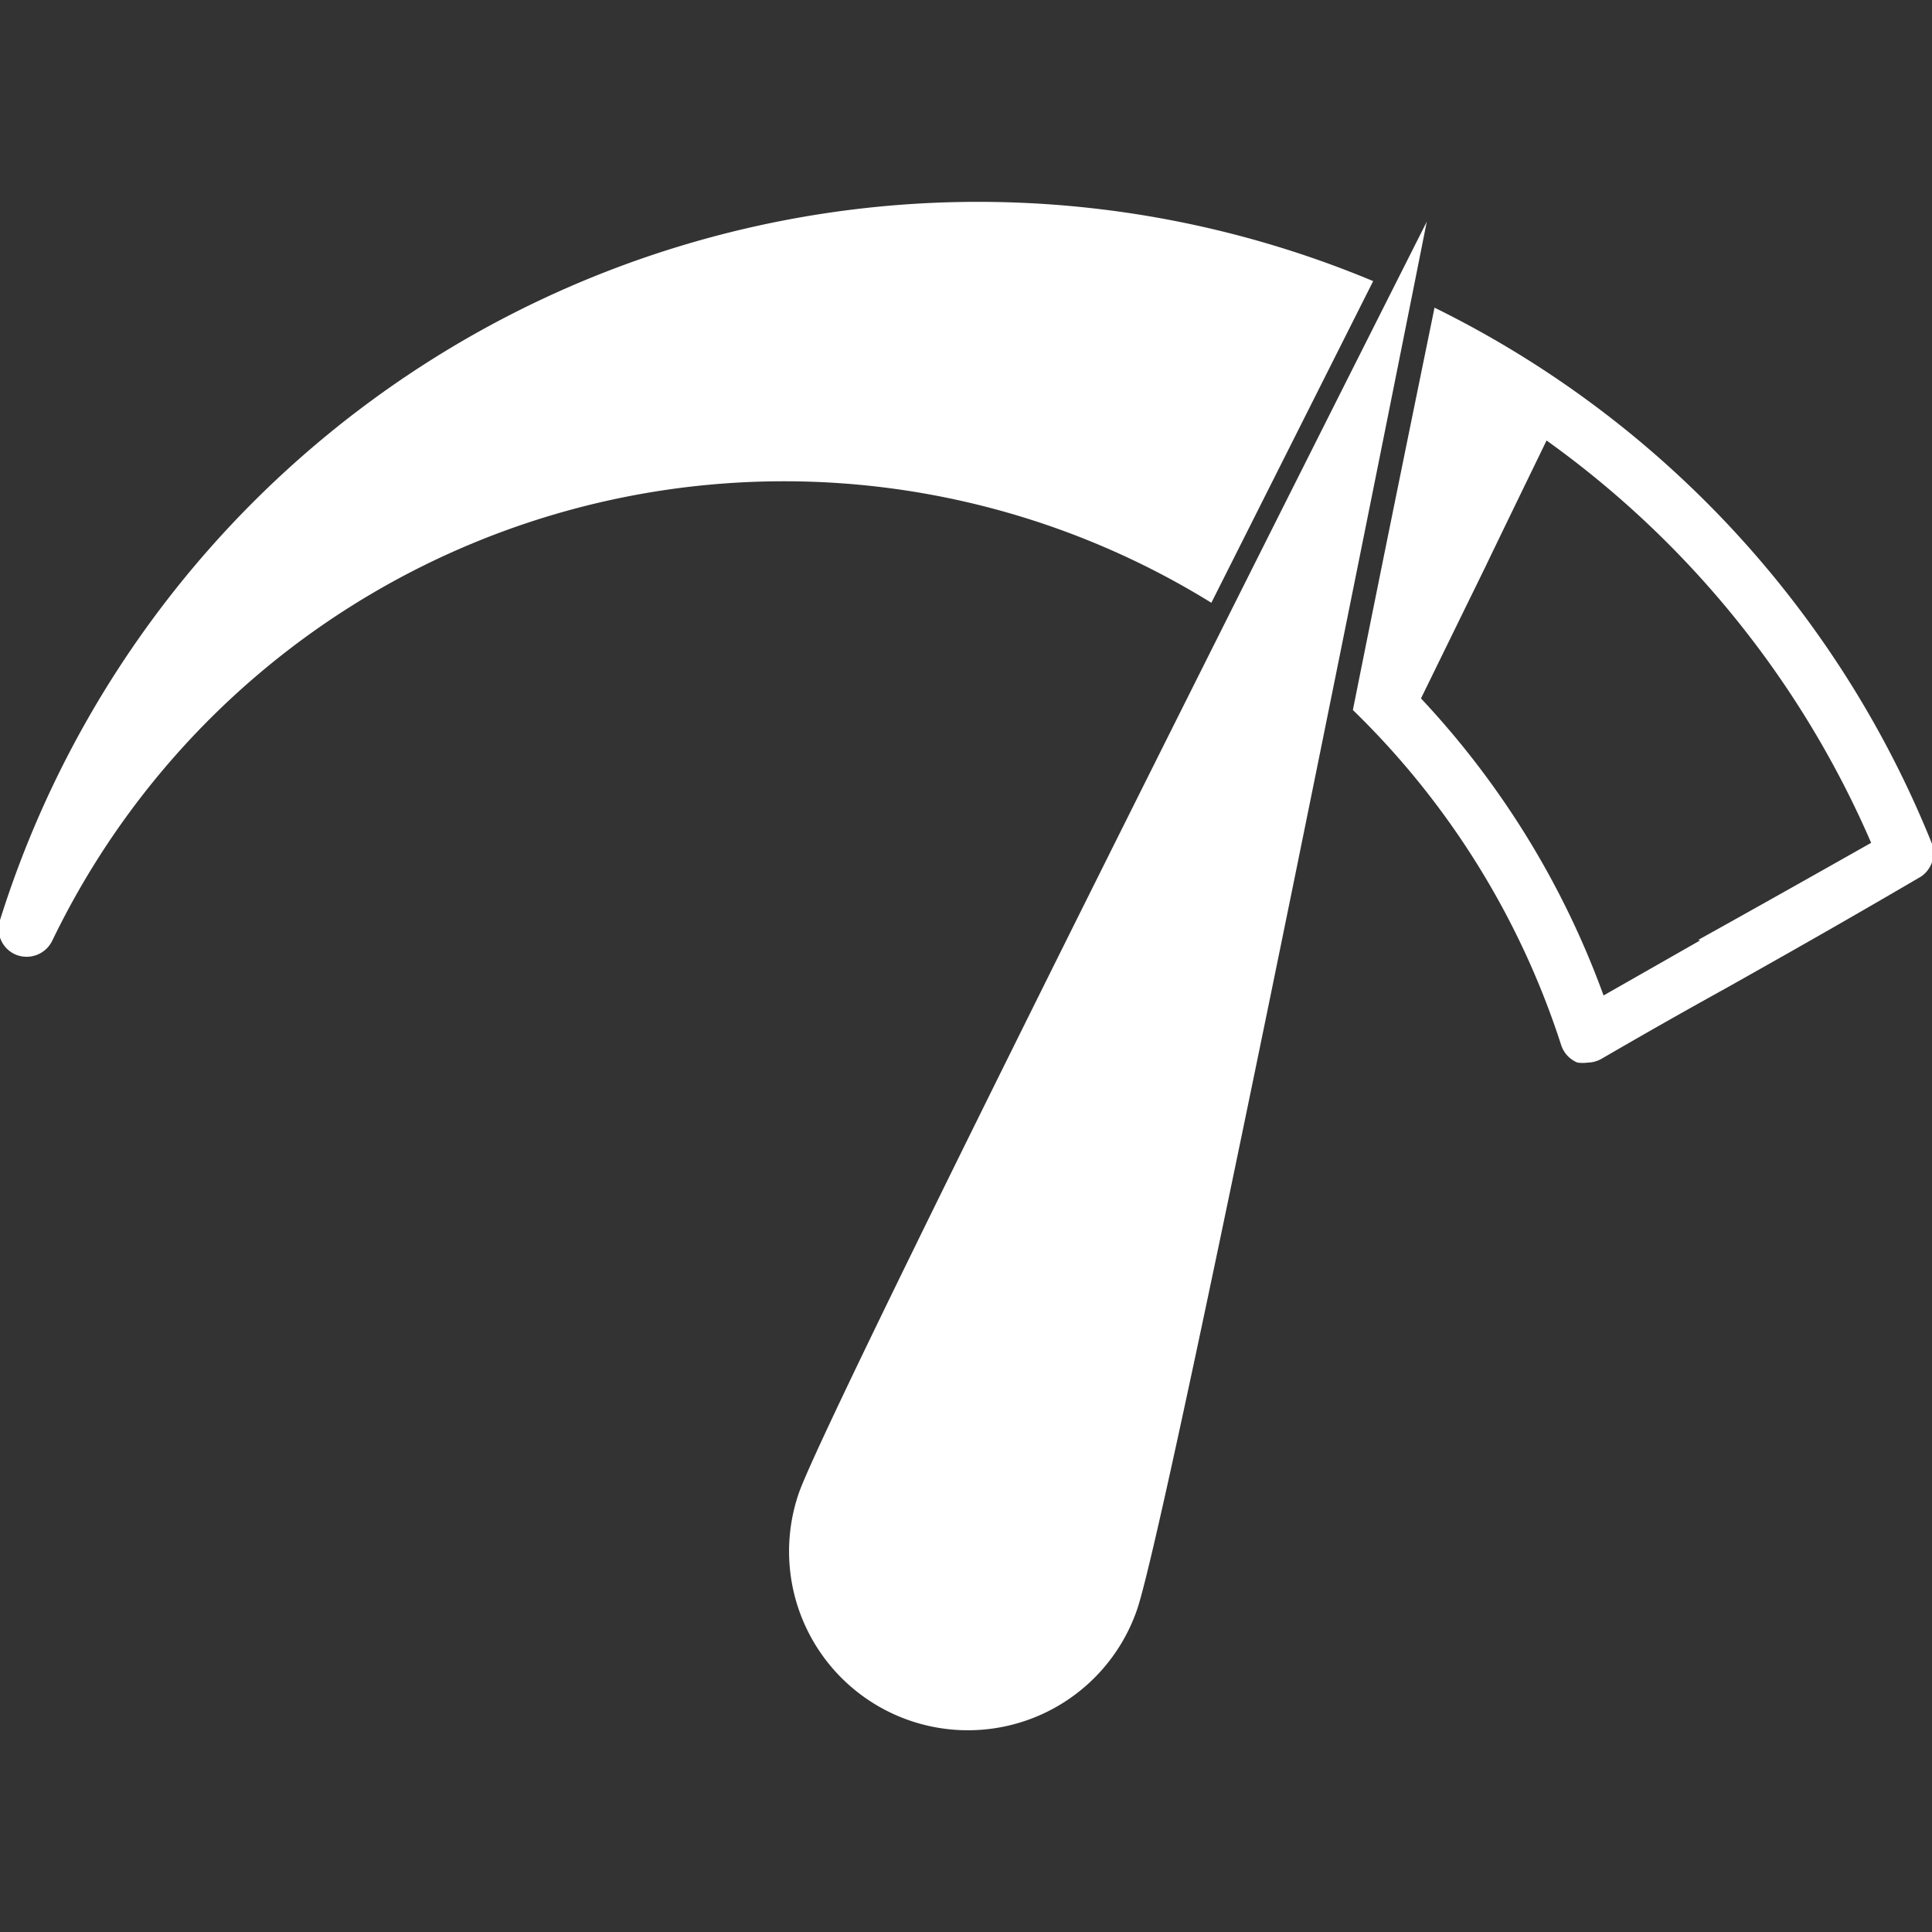 <svg id="Layer_1" data-name="Layer 1" xmlns="http://www.w3.org/2000/svg" viewBox="0 0 40 40"><rect x="0" y="0" width="40" height="40" fill="#333333" stroke="none"/><defs><style>.cls-b{fill:#fff;}</style></defs><path class="cls-b" d="M25.09,12.46l3.34-6.64A21.22,21.22,0,0,0,0,19.05a.58.58,0,0,0,.34.72.59.59,0,0,0,.74-.29,16.82,16.82,0,0,1,24-7Z"/><path class="cls-b" d="M16.54,30.91a3.69,3.69,0,0,0,7,2.42c.67-1.93,6-28.74,6-28.74S17.21,29,16.54,30.91Z"/><path class="cls-b" d="M40,17.47a21.17,21.17,0,0,0-10.3-11.1c-.37,1.81-1,4.88-1.69,8.33a16.9,16.9,0,0,1,4.31,6.93.59.59,0,0,0,.34.37.78.78,0,0,0,.21,0,.6.6,0,0,0,.29-.08c1.05-.61,1.85-1.06,2.61-1.48,1.17-.66,2.24-1.26,4-2.29A.59.59,0,0,0,40,17.47Zm-4.8,2-2,1.14a17.93,17.93,0,0,0-3.78-6.15c2.48-5.07.24-.48,2.6-5.34a20,20,0,0,1,6.72,8.33C37.2,18.32,36.22,18.87,35.16,19.46Z"/></svg>
